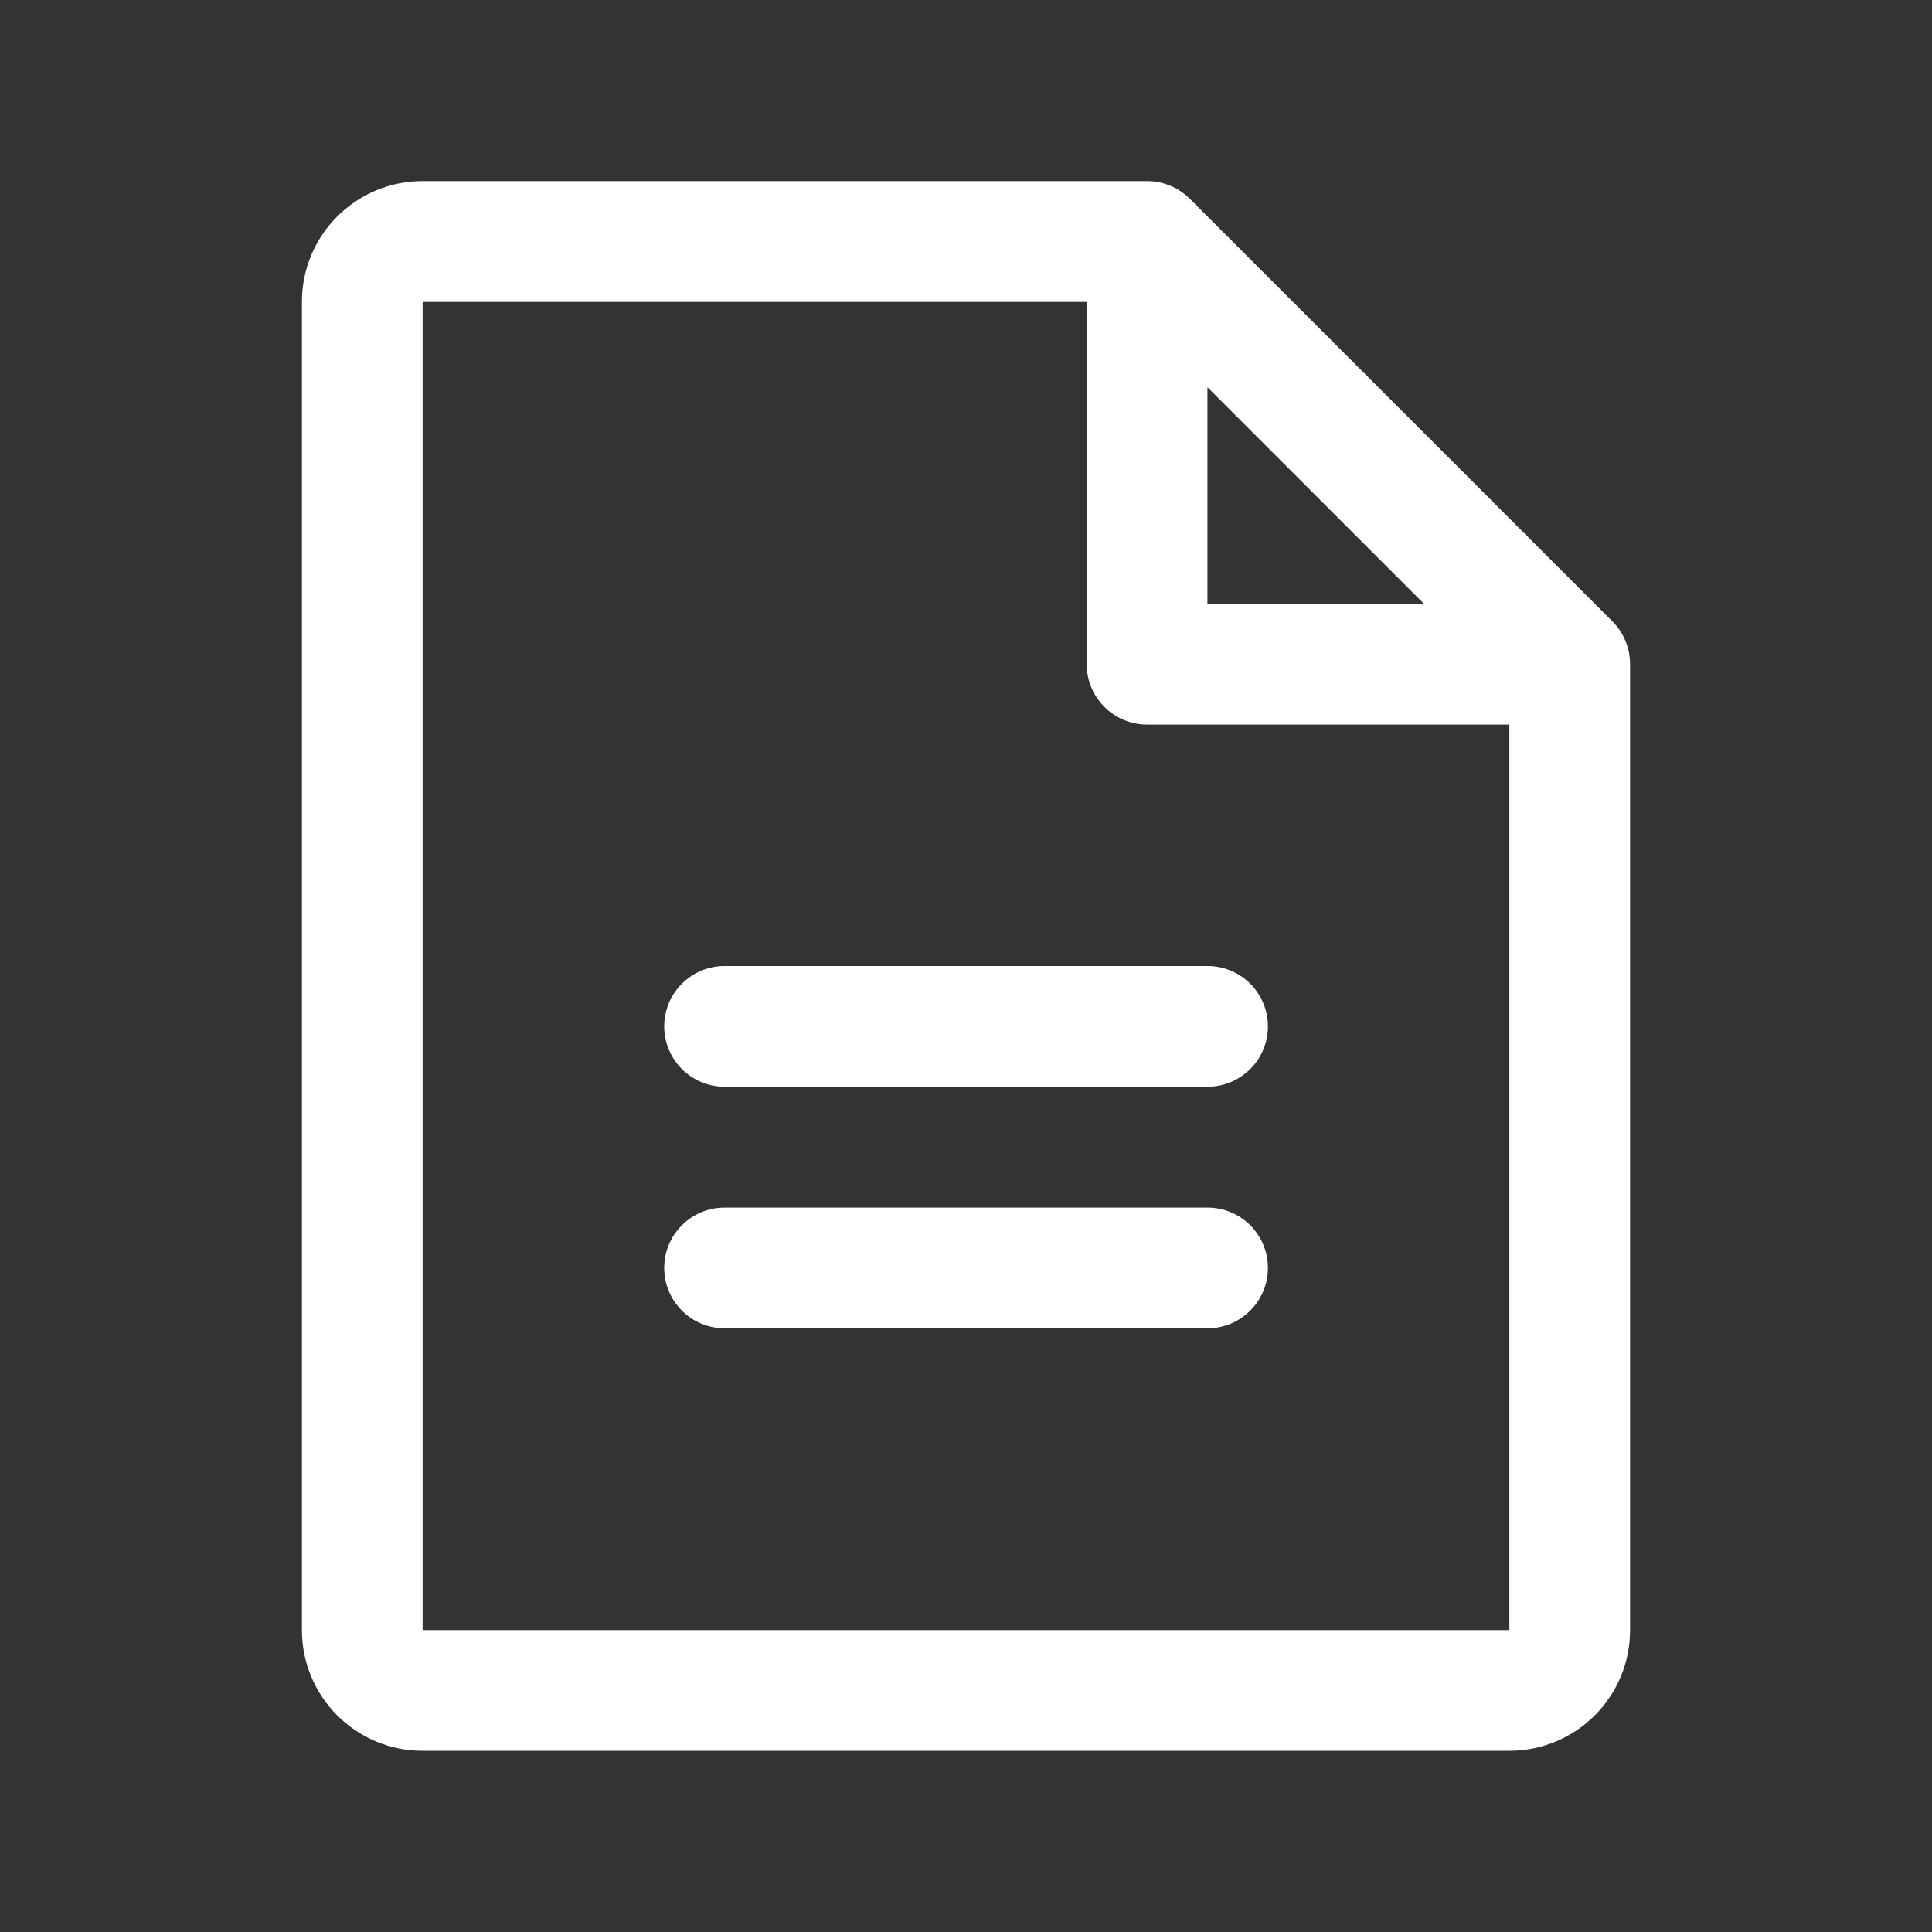 <svg xmlns="http://www.w3.org/2000/svg" id="Layer_1" viewBox="0 0 145 145"><rect x="0" y="0" width="145" height="145" fill="#333333" stroke="none"/><defs><style>      .st0 {        fill: #fff;      }    </style></defs><path class="st0" d="M121.02,46.64l-31.72-31.72c-.85-.85-2-1.33-3.21-1.33H31.72c-5.01,0-9.06,4.06-9.06,9.06v99.69c0,5.01,4.06,9.06,9.06,9.06h81.56c5.01,0,9.06-4.06,9.06-9.06V49.84c0-1.2-.48-2.36-1.33-3.21ZM90.62,29.06l16.25,16.25h-16.25v-16.25ZM113.28,122.34H31.72V22.66h49.84v27.19c0,2.5,2.03,4.53,4.53,4.53h27.19v67.97ZM95.16,77.03c0,2.5-2.03,4.53-4.53,4.53h-36.25c-2.5,0-4.53-2.03-4.53-4.53s2.03-4.53,4.53-4.53h36.25c2.5,0,4.53,2.03,4.53,4.53ZM95.16,95.16c0,2.5-2.03,4.53-4.53,4.53h-36.25c-2.5,0-4.53-2.03-4.53-4.53s2.03-4.53,4.53-4.53h36.25c2.5,0,4.53,2.03,4.53,4.53Z"></path></svg>